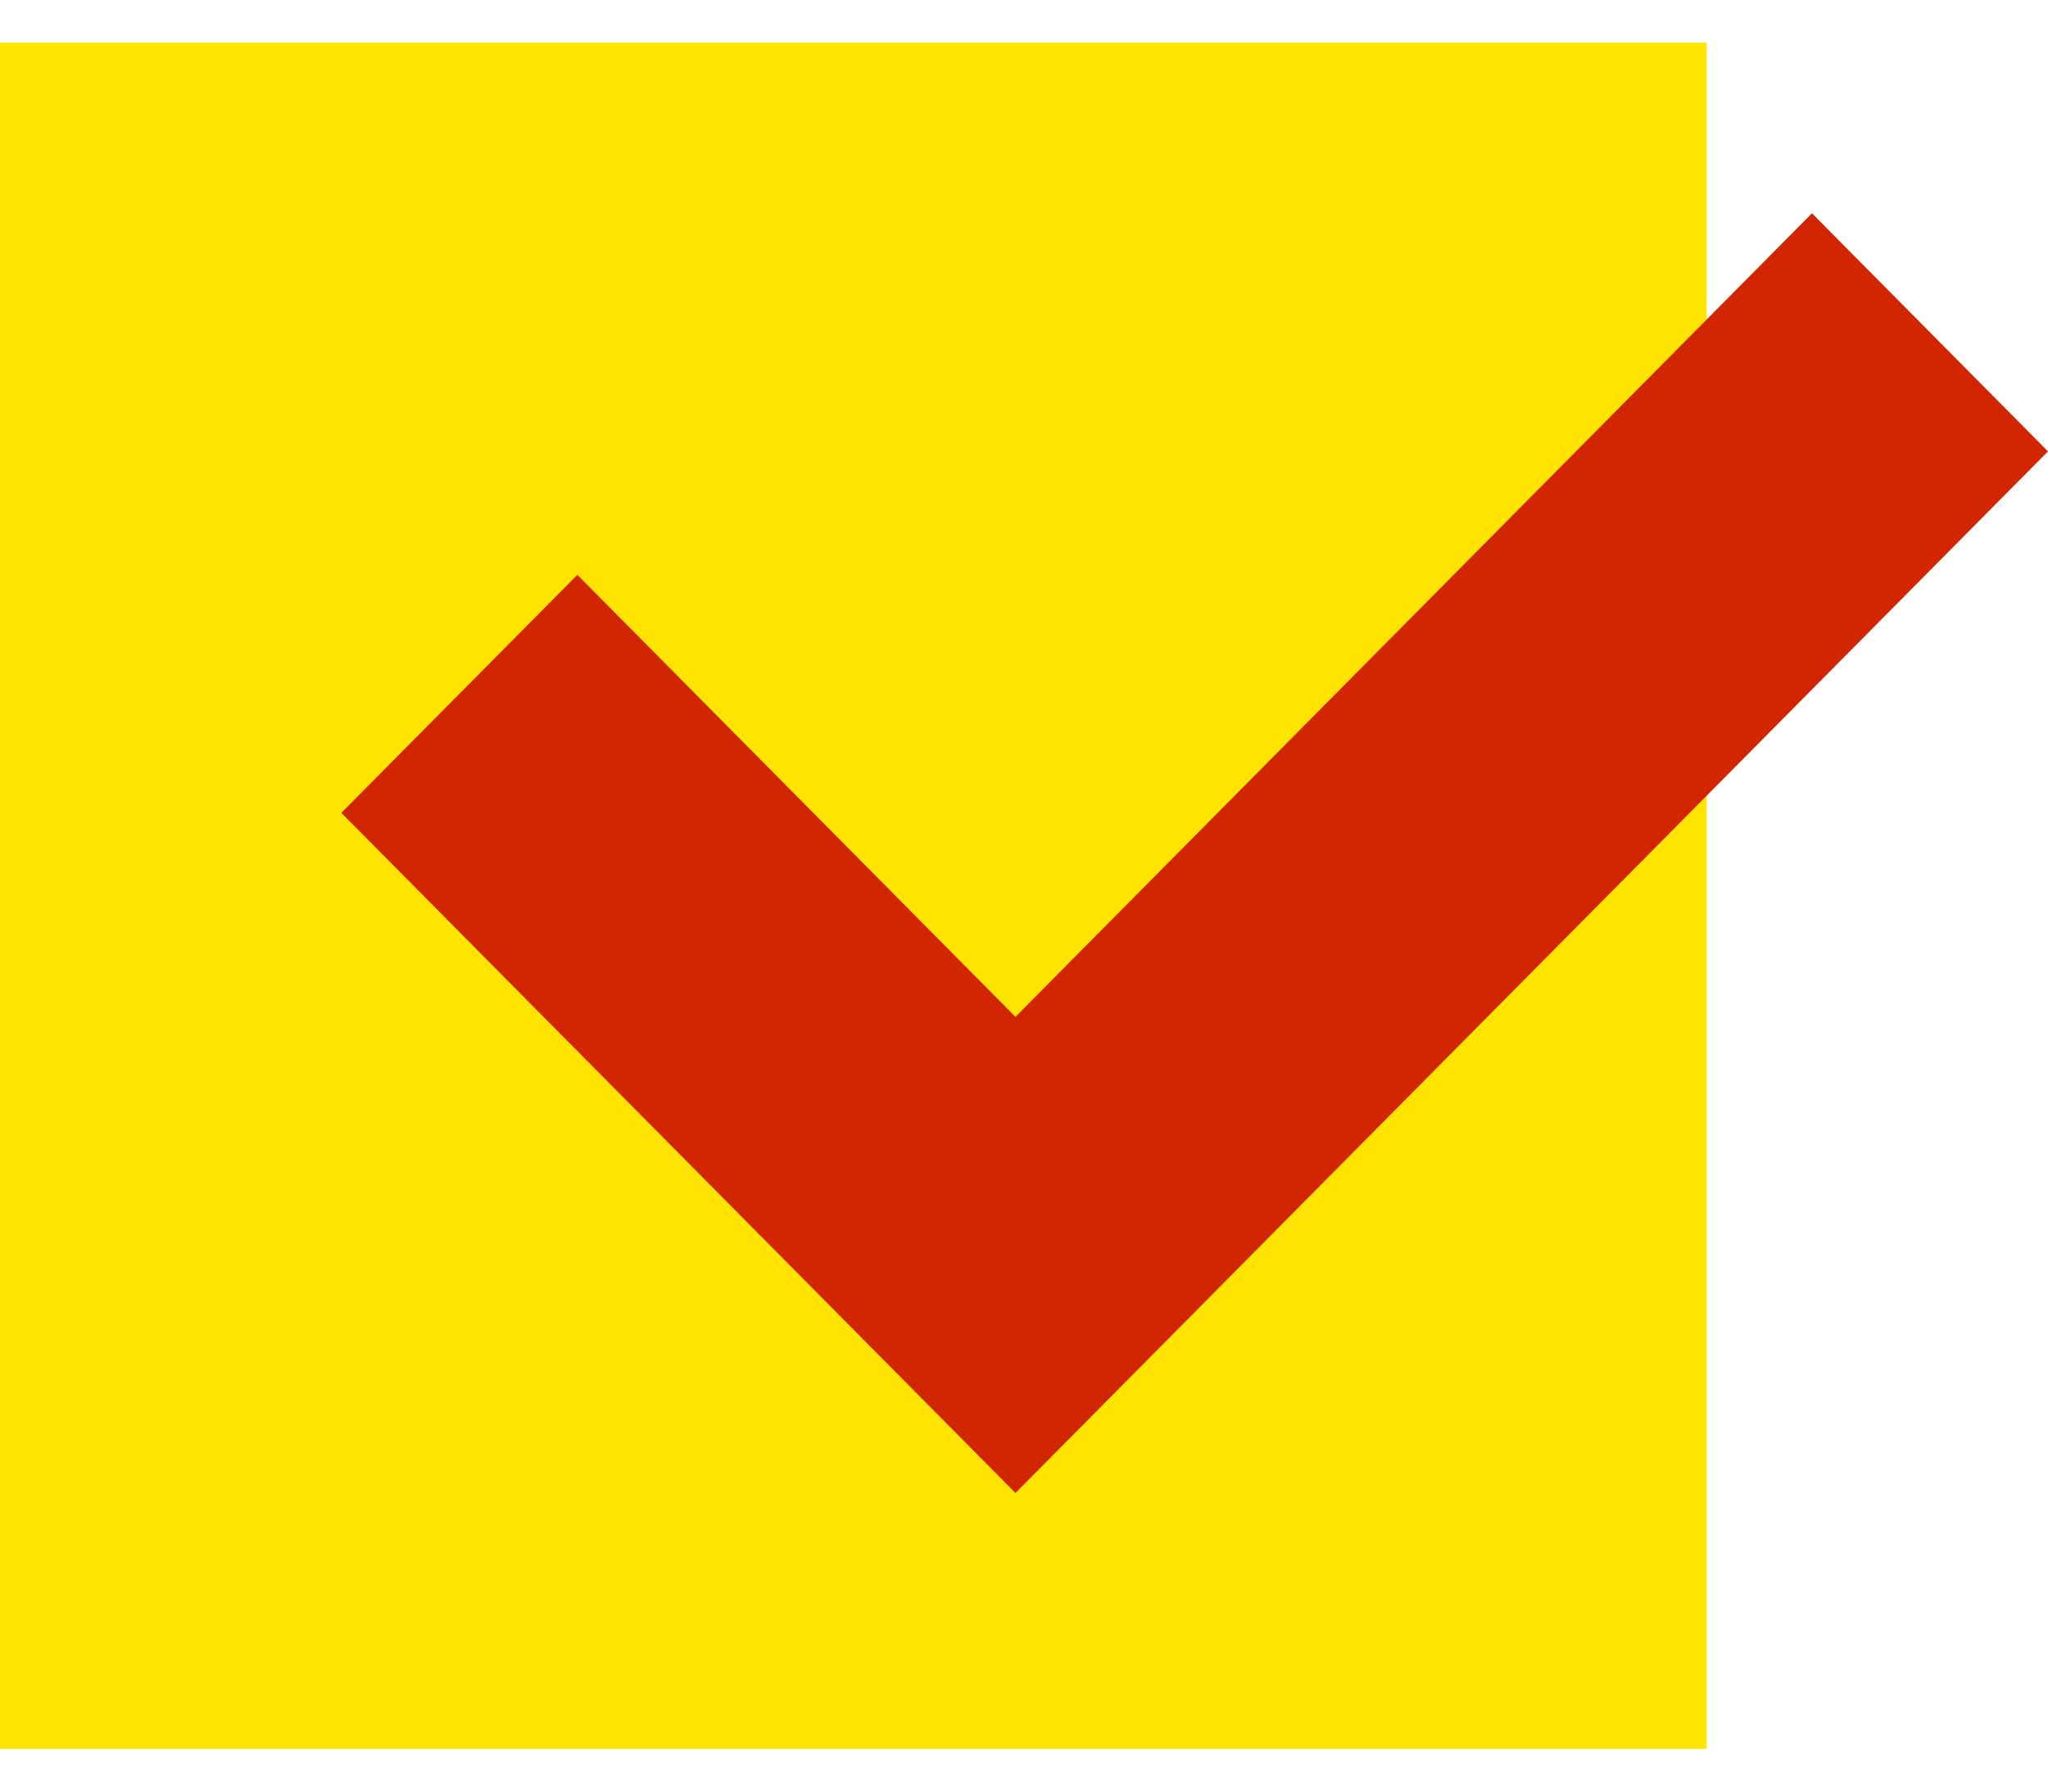 <svg width="24" height="21" viewBox="0 0 24 21" fill="none" xmlns="http://www.w3.org/2000/svg">
<rect y="0.5" width="20" height="20" fill="#FFE401"/>
<path d="M21.234 2.5L11.9 11.919L6.766 6.738L4 9.528L11.9 17.5L24 5.291L21.234 2.5Z" fill="#D22502"/>
</svg>
